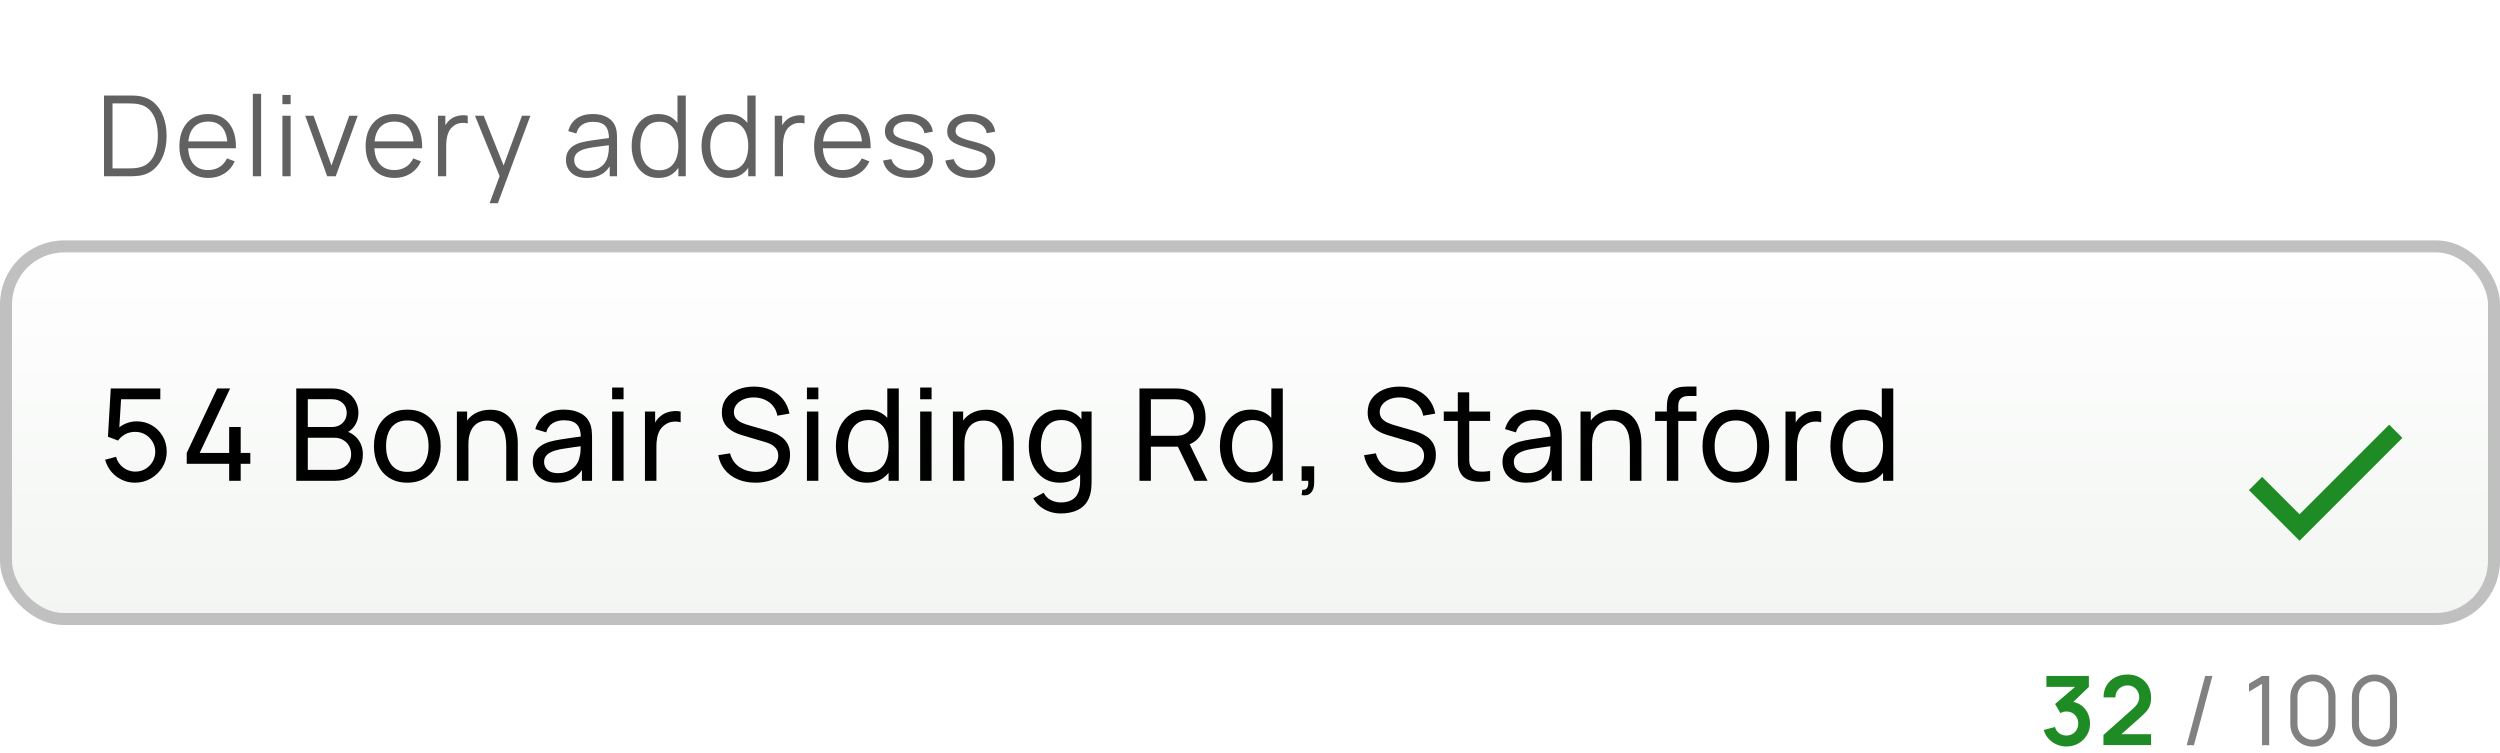 <?xml version="1.0" encoding="UTF-8"?> <svg xmlns="http://www.w3.org/2000/svg" width="312" height="94" viewBox="0 0 312 94" fill="none"> <rect x="0.75" y="30.75" width="310.5" height="46.5" rx="7.25" fill="url(#paint0_linear_8957_55094)" stroke="#C0C0C0" stroke-width="1.5"></rect> <path d="M16.848 60.24C16.256 60.24 15.704 60.117 15.192 59.872C14.685 59.627 14.251 59.291 13.888 58.864C13.531 58.432 13.275 57.936 13.12 57.376L14.488 57.008C14.584 57.387 14.755 57.715 15 57.992C15.245 58.264 15.531 58.477 15.856 58.632C16.187 58.781 16.531 58.856 16.888 58.856C17.357 58.856 17.779 58.744 18.152 58.52C18.531 58.291 18.829 57.989 19.048 57.616C19.267 57.237 19.376 56.824 19.376 56.376C19.376 55.912 19.261 55.493 19.032 55.12C18.808 54.741 18.507 54.443 18.128 54.224C17.749 54.005 17.336 53.896 16.888 53.896C16.381 53.896 15.947 54.003 15.584 54.216C15.227 54.424 14.944 54.68 14.736 54.984L13.472 54.504L13.824 48.48H20.008V49.832H14.512L15.144 49.24L14.848 54.064L14.536 53.656C14.856 53.315 15.237 53.051 15.68 52.864C16.128 52.677 16.584 52.584 17.048 52.584C17.763 52.584 18.403 52.752 18.968 53.088C19.533 53.419 19.981 53.872 20.312 54.448C20.643 55.019 20.808 55.661 20.808 56.376C20.808 57.085 20.627 57.733 20.264 58.32C19.901 58.901 19.419 59.368 18.816 59.72C18.219 60.067 17.563 60.24 16.848 60.24ZM28.599 60V57.88H23.303V56.528L27.103 48.48H28.719L24.919 56.528H28.599V53.288H30.039V56.528H31.239V57.88H30.039V60H28.599ZM36.973 60V48.48H41.461C42.149 48.48 42.736 48.621 43.221 48.904C43.712 49.187 44.085 49.56 44.341 50.024C44.603 50.483 44.733 50.979 44.733 51.512C44.733 52.136 44.573 52.683 44.253 53.152C43.933 53.621 43.501 53.944 42.957 54.12L42.941 53.728C43.683 53.925 44.259 54.288 44.669 54.816C45.08 55.344 45.285 55.973 45.285 56.704C45.285 57.376 45.147 57.957 44.869 58.448C44.597 58.939 44.203 59.32 43.685 59.592C43.173 59.864 42.565 60 41.861 60H36.973ZM38.413 58.64H41.589C42.016 58.64 42.397 58.563 42.733 58.408C43.069 58.248 43.333 58.024 43.525 57.736C43.723 57.448 43.821 57.101 43.821 56.696C43.821 56.307 43.733 55.957 43.557 55.648C43.387 55.339 43.144 55.093 42.829 54.912C42.52 54.725 42.16 54.632 41.749 54.632H38.413V58.64ZM38.413 53.288H41.445C41.787 53.288 42.093 53.216 42.365 53.072C42.643 52.923 42.861 52.715 43.021 52.448C43.187 52.181 43.269 51.869 43.269 51.512C43.269 51.016 43.101 50.611 42.765 50.296C42.429 49.981 41.989 49.824 41.445 49.824H38.413V53.288ZM50.828 60.24C49.97 60.24 49.228 60.045 48.604 59.656C47.986 59.267 47.508 58.728 47.172 58.04C46.836 57.352 46.668 56.563 46.668 55.672C46.668 54.765 46.839 53.971 47.18 53.288C47.522 52.605 48.004 52.075 48.628 51.696C49.252 51.312 49.986 51.12 50.828 51.12C51.692 51.12 52.436 51.315 53.06 51.704C53.684 52.088 54.162 52.624 54.492 53.312C54.828 53.995 54.996 54.781 54.996 55.672C54.996 56.573 54.828 57.368 54.492 58.056C54.156 58.739 53.676 59.275 53.052 59.664C52.428 60.048 51.687 60.24 50.828 60.24ZM50.828 58.888C51.724 58.888 52.391 58.589 52.828 57.992C53.266 57.395 53.484 56.621 53.484 55.672C53.484 54.696 53.263 53.92 52.82 53.344C52.378 52.763 51.714 52.472 50.828 52.472C50.226 52.472 49.73 52.608 49.34 52.88C48.951 53.152 48.66 53.528 48.468 54.008C48.276 54.488 48.18 55.043 48.18 55.672C48.18 56.643 48.404 57.421 48.852 58.008C49.3 58.595 49.959 58.888 50.828 58.888ZM63.178 60V55.672C63.178 55.261 63.141 54.867 63.066 54.488C62.997 54.109 62.872 53.771 62.691 53.472C62.514 53.168 62.275 52.928 61.971 52.752C61.672 52.576 61.293 52.488 60.834 52.488C60.477 52.488 60.152 52.549 59.858 52.672C59.571 52.789 59.322 52.971 59.114 53.216C58.907 53.461 58.744 53.771 58.627 54.144C58.514 54.512 58.459 54.947 58.459 55.448L57.523 55.16C57.523 54.323 57.672 53.605 57.971 53.008C58.275 52.405 58.699 51.944 59.242 51.624C59.792 51.299 60.437 51.136 61.178 51.136C61.739 51.136 62.216 51.224 62.611 51.4C63.005 51.576 63.333 51.811 63.594 52.104C63.856 52.392 64.061 52.717 64.21 53.08C64.36 53.437 64.464 53.803 64.522 54.176C64.587 54.544 64.618 54.893 64.618 55.224V60H63.178ZM57.019 60V51.36H58.298V53.672H58.459V60H57.019ZM69.423 60.24C68.778 60.24 68.237 60.123 67.799 59.888C67.367 59.648 67.039 59.333 66.815 58.944C66.597 58.555 66.487 58.128 66.487 57.664C66.487 57.211 66.573 56.819 66.743 56.488C66.919 56.152 67.165 55.875 67.479 55.656C67.794 55.432 68.17 55.256 68.607 55.128C69.018 55.016 69.477 54.92 69.983 54.84C70.495 54.755 71.013 54.677 71.535 54.608C72.058 54.539 72.546 54.472 72.999 54.408L72.487 54.704C72.503 53.936 72.349 53.368 72.023 53C71.703 52.632 71.148 52.448 70.359 52.448C69.837 52.448 69.378 52.568 68.983 52.808C68.594 53.043 68.319 53.427 68.159 53.96L66.807 53.552C67.015 52.795 67.418 52.2 68.015 51.768C68.612 51.336 69.399 51.12 70.375 51.12C71.159 51.12 71.831 51.261 72.391 51.544C72.957 51.821 73.362 52.243 73.607 52.808C73.73 53.075 73.807 53.365 73.839 53.68C73.871 53.989 73.887 54.315 73.887 54.656V60H72.623V57.928L72.919 58.12C72.594 58.819 72.138 59.347 71.551 59.704C70.97 60.061 70.26 60.24 69.423 60.24ZM69.639 59.048C70.151 59.048 70.594 58.957 70.967 58.776C71.346 58.589 71.65 58.347 71.879 58.048C72.109 57.744 72.258 57.413 72.327 57.056C72.407 56.789 72.45 56.493 72.455 56.168C72.466 55.837 72.471 55.584 72.471 55.408L72.967 55.624C72.503 55.688 72.047 55.749 71.599 55.808C71.151 55.867 70.727 55.931 70.327 56C69.927 56.064 69.567 56.141 69.247 56.232C69.013 56.307 68.791 56.403 68.583 56.52C68.38 56.637 68.215 56.789 68.087 56.976C67.965 57.157 67.903 57.384 67.903 57.656C67.903 57.891 67.962 58.115 68.079 58.328C68.202 58.541 68.388 58.715 68.639 58.848C68.895 58.981 69.228 59.048 69.639 59.048ZM76.396 49.832V48.36H77.82V49.832H76.396ZM76.396 60V51.36H77.82V60H76.396ZM80.489 60V51.36H81.761V53.448L81.553 53.176C81.654 52.909 81.785 52.664 81.945 52.44C82.111 52.216 82.294 52.032 82.497 51.888C82.721 51.707 82.975 51.568 83.257 51.472C83.54 51.376 83.828 51.32 84.121 51.304C84.415 51.283 84.689 51.301 84.945 51.36V52.696C84.647 52.616 84.319 52.595 83.961 52.632C83.604 52.669 83.273 52.8 82.969 53.024C82.692 53.221 82.476 53.461 82.321 53.744C82.172 54.027 82.068 54.333 82.009 54.664C81.951 54.989 81.921 55.323 81.921 55.664V60H80.489ZM94.287 60.24C93.471 60.24 92.735 60.101 92.079 59.824C91.428 59.547 90.889 59.152 90.463 58.64C90.041 58.123 89.767 57.512 89.639 56.808L91.111 56.576C91.297 57.301 91.684 57.869 92.271 58.28C92.863 58.685 93.559 58.888 94.359 58.888C94.876 58.888 95.343 58.808 95.759 58.648C96.18 58.483 96.513 58.248 96.759 57.944C97.004 57.64 97.127 57.28 97.127 56.864C97.127 56.608 97.081 56.389 96.991 56.208C96.905 56.021 96.785 55.864 96.631 55.736C96.481 55.603 96.311 55.491 96.119 55.4C95.927 55.309 95.727 55.235 95.519 55.176L92.583 54.304C92.263 54.208 91.953 54.088 91.655 53.944C91.356 53.795 91.089 53.611 90.855 53.392C90.62 53.168 90.433 52.901 90.295 52.592C90.156 52.277 90.087 51.907 90.087 51.48C90.087 50.797 90.263 50.216 90.615 49.736C90.972 49.251 91.455 48.88 92.063 48.624C92.671 48.368 93.356 48.243 94.119 48.248C94.892 48.253 95.583 48.392 96.191 48.664C96.804 48.931 97.311 49.315 97.711 49.816C98.116 50.317 98.388 50.917 98.527 51.616L97.015 51.88C96.935 51.411 96.756 51.008 96.479 50.672C96.207 50.331 95.865 50.069 95.455 49.888C95.044 49.701 94.593 49.605 94.103 49.6C93.633 49.595 93.209 49.669 92.831 49.824C92.452 49.979 92.151 50.195 91.927 50.472C91.703 50.744 91.591 51.059 91.591 51.416C91.591 51.768 91.692 52.053 91.895 52.272C92.097 52.485 92.345 52.656 92.639 52.784C92.937 52.907 93.228 53.008 93.511 53.088L95.703 53.72C95.953 53.789 96.241 53.885 96.567 54.008C96.897 54.131 97.217 54.304 97.527 54.528C97.836 54.747 98.092 55.04 98.295 55.408C98.497 55.771 98.599 56.229 98.599 56.784C98.599 57.339 98.487 57.832 98.263 58.264C98.044 58.696 97.737 59.059 97.343 59.352C96.948 59.64 96.489 59.859 95.967 60.008C95.444 60.163 94.884 60.24 94.287 60.24ZM100.706 49.832V48.36H102.13V49.832H100.706ZM100.706 60V51.36H102.13V60H100.706ZM108.191 60.24C107.385 60.24 106.695 60.04 106.119 59.64C105.543 59.235 105.097 58.688 104.783 58C104.473 57.312 104.319 56.536 104.319 55.672C104.319 54.808 104.473 54.032 104.783 53.344C105.097 52.656 105.543 52.115 106.119 51.72C106.695 51.32 107.383 51.12 108.183 51.12C108.999 51.12 109.684 51.317 110.239 51.712C110.793 52.107 111.212 52.648 111.495 53.336C111.783 54.024 111.927 54.803 111.927 55.672C111.927 56.531 111.783 57.307 111.495 58C111.212 58.688 110.793 59.235 110.239 59.64C109.684 60.04 109.001 60.24 108.191 60.24ZM108.367 58.936C108.948 58.936 109.425 58.797 109.799 58.52C110.172 58.237 110.447 57.851 110.623 57.36C110.804 56.864 110.895 56.301 110.895 55.672C110.895 55.032 110.804 54.469 110.623 53.984C110.447 53.493 110.175 53.112 109.807 52.84C109.439 52.563 108.972 52.424 108.407 52.424C107.82 52.424 107.335 52.568 106.951 52.856C106.572 53.144 106.289 53.533 106.103 54.024C105.921 54.515 105.831 55.064 105.831 55.672C105.831 56.285 105.924 56.84 106.111 57.336C106.297 57.827 106.577 58.216 106.951 58.504C107.329 58.792 107.801 58.936 108.367 58.936ZM110.895 60V53.64H110.735V48.48H112.167V60H110.895ZM114.837 49.832V48.36H116.261V49.832H114.837ZM114.837 60V51.36H116.261V60H114.837ZM125.082 60V55.672C125.082 55.261 125.045 54.867 124.97 54.488C124.901 54.109 124.775 53.771 124.594 53.472C124.418 53.168 124.178 52.928 123.874 52.752C123.575 52.576 123.197 52.488 122.738 52.488C122.381 52.488 122.055 52.549 121.762 52.672C121.474 52.789 121.226 52.971 121.018 53.216C120.81 53.461 120.647 53.771 120.53 54.144C120.418 54.512 120.362 54.947 120.362 55.448L119.426 55.16C119.426 54.323 119.575 53.605 119.874 53.008C120.178 52.405 120.602 51.944 121.146 51.624C121.695 51.299 122.341 51.136 123.082 51.136C123.642 51.136 124.119 51.224 124.514 51.4C124.909 51.576 125.237 51.811 125.498 52.104C125.759 52.392 125.965 52.717 126.114 53.08C126.263 53.437 126.367 53.803 126.426 54.176C126.49 54.544 126.522 54.893 126.522 55.224V60H125.082ZM118.922 60V51.36H120.202V53.672H120.362V60H118.922ZM132.367 64.08C131.913 64.08 131.471 64.011 131.039 63.872C130.607 63.733 130.209 63.523 129.847 63.24C129.489 62.963 129.191 62.611 128.951 62.184L130.255 61.496C130.468 61.917 130.769 62.224 131.159 62.416C131.553 62.608 131.959 62.704 132.375 62.704C132.924 62.704 133.38 62.603 133.743 62.4C134.105 62.203 134.372 61.907 134.543 61.512C134.719 61.117 134.804 60.627 134.799 60.04V57.68H134.967V51.36H136.231V60.056C136.231 60.291 136.223 60.517 136.207 60.736C136.196 60.955 136.169 61.171 136.127 61.384C136.015 61.997 135.793 62.501 135.463 62.896C135.132 63.296 134.705 63.592 134.183 63.784C133.66 63.981 133.055 64.08 132.367 64.08ZM132.263 60.24C131.457 60.24 130.767 60.04 130.191 59.64C129.615 59.235 129.169 58.688 128.855 58C128.545 57.312 128.391 56.536 128.391 55.672C128.391 54.808 128.545 54.032 128.855 53.344C129.169 52.656 129.615 52.115 130.191 51.72C130.767 51.32 131.455 51.12 132.255 51.12C133.071 51.12 133.756 51.317 134.311 51.712C134.865 52.107 135.284 52.648 135.567 53.336C135.855 54.024 135.999 54.803 135.999 55.672C135.999 56.531 135.855 57.307 135.567 58C135.284 58.688 134.865 59.235 134.311 59.64C133.756 60.04 133.073 60.24 132.263 60.24ZM132.439 58.936C133.02 58.936 133.497 58.797 133.871 58.52C134.244 58.237 134.519 57.851 134.695 57.36C134.876 56.864 134.967 56.301 134.967 55.672C134.967 55.032 134.876 54.469 134.695 53.984C134.519 53.493 134.247 53.112 133.879 52.84C133.511 52.563 133.044 52.424 132.479 52.424C131.892 52.424 131.407 52.568 131.023 52.856C130.644 53.144 130.361 53.533 130.175 54.024C129.993 54.515 129.903 55.064 129.903 55.672C129.903 56.285 129.996 56.84 130.183 57.336C130.369 57.827 130.649 58.216 131.023 58.504C131.401 58.792 131.873 58.936 132.439 58.936ZM142.205 60V48.48H146.757C146.869 48.48 147.003 48.485 147.157 48.496C147.312 48.501 147.461 48.517 147.605 48.544C148.229 48.64 148.752 48.853 149.173 49.184C149.6 49.515 149.92 49.933 150.133 50.44C150.347 50.941 150.453 51.499 150.453 52.112C150.453 53.003 150.221 53.776 149.757 54.432C149.293 55.083 148.613 55.491 147.717 55.656L147.173 55.744H143.629V60H142.205ZM149.061 60L146.789 55.312L148.197 54.88L150.693 60H149.061ZM143.629 54.392H146.709C146.811 54.392 146.925 54.387 147.053 54.376C147.187 54.365 147.312 54.347 147.429 54.32C147.797 54.235 148.096 54.08 148.325 53.856C148.56 53.627 148.731 53.36 148.837 53.056C148.944 52.747 148.997 52.432 148.997 52.112C148.997 51.792 148.944 51.48 148.837 51.176C148.731 50.867 148.56 50.597 148.325 50.368C148.096 50.139 147.797 49.984 147.429 49.904C147.312 49.872 147.187 49.853 147.053 49.848C146.925 49.837 146.811 49.832 146.709 49.832H143.629V54.392ZM156.116 60.24C155.311 60.24 154.62 60.04 154.044 59.64C153.468 59.235 153.023 58.688 152.708 58C152.399 57.312 152.244 56.536 152.244 55.672C152.244 54.808 152.399 54.032 152.708 53.344C153.023 52.656 153.468 52.115 154.044 51.72C154.62 51.32 155.308 51.12 156.108 51.12C156.924 51.12 157.609 51.317 158.164 51.712C158.719 52.107 159.137 52.648 159.42 53.336C159.708 54.024 159.852 54.803 159.852 55.672C159.852 56.531 159.708 57.307 159.42 58C159.137 58.688 158.719 59.235 158.164 59.64C157.609 60.04 156.927 60.24 156.116 60.24ZM156.292 58.936C156.873 58.936 157.351 58.797 157.724 58.52C158.097 58.237 158.372 57.851 158.548 57.36C158.729 56.864 158.82 56.301 158.82 55.672C158.82 55.032 158.729 54.469 158.548 53.984C158.372 53.493 158.1 53.112 157.732 52.84C157.364 52.563 156.897 52.424 156.332 52.424C155.745 52.424 155.26 52.568 154.876 52.856C154.497 53.144 154.215 53.533 154.028 54.024C153.847 54.515 153.756 55.064 153.756 55.672C153.756 56.285 153.849 56.84 154.036 57.336C154.223 57.827 154.503 58.216 154.876 58.504C155.255 58.792 155.727 58.936 156.292 58.936ZM158.82 60V53.64H158.66V48.48H160.092V60H158.82ZM162.442 61.792L162.53 61.128C162.754 61.144 162.922 61.101 163.034 61C163.146 60.899 163.218 60.76 163.25 60.584C163.282 60.408 163.288 60.213 163.266 60H162.442V58.192H164.01V60.24C164.01 60.8 163.872 61.221 163.594 61.504C163.322 61.787 162.938 61.883 162.442 61.792ZM174.884 60.24C174.068 60.24 173.332 60.101 172.676 59.824C172.025 59.547 171.487 59.152 171.06 58.64C170.639 58.123 170.364 57.512 170.236 56.808L171.708 56.576C171.895 57.301 172.281 57.869 172.868 58.28C173.46 58.685 174.156 58.888 174.956 58.888C175.473 58.888 175.94 58.808 176.356 58.648C176.777 58.483 177.111 58.248 177.356 57.944C177.601 57.64 177.724 57.28 177.724 56.864C177.724 56.608 177.679 56.389 177.588 56.208C177.503 56.021 177.383 55.864 177.228 55.736C177.079 55.603 176.908 55.491 176.716 55.4C176.524 55.309 176.324 55.235 176.116 55.176L173.18 54.304C172.86 54.208 172.551 54.088 172.252 53.944C171.953 53.795 171.687 53.611 171.452 53.392C171.217 53.168 171.031 52.901 170.892 52.592C170.753 52.277 170.684 51.907 170.684 51.48C170.684 50.797 170.86 50.216 171.212 49.736C171.569 49.251 172.052 48.88 172.66 48.624C173.268 48.368 173.953 48.243 174.716 48.248C175.489 48.253 176.18 48.392 176.788 48.664C177.401 48.931 177.908 49.315 178.308 49.816C178.713 50.317 178.985 50.917 179.124 51.616L177.612 51.88C177.532 51.411 177.353 51.008 177.076 50.672C176.804 50.331 176.463 50.069 176.052 49.888C175.641 49.701 175.191 49.605 174.7 49.6C174.231 49.595 173.807 49.669 173.428 49.824C173.049 49.979 172.748 50.195 172.524 50.472C172.3 50.744 172.188 51.059 172.188 51.416C172.188 51.768 172.289 52.053 172.492 52.272C172.695 52.485 172.943 52.656 173.236 52.784C173.535 52.907 173.825 53.008 174.108 53.088L176.3 53.72C176.551 53.789 176.839 53.885 177.164 54.008C177.495 54.131 177.815 54.304 178.124 54.528C178.433 54.747 178.689 55.04 178.892 55.408C179.095 55.771 179.196 56.229 179.196 56.784C179.196 57.339 179.084 57.832 178.86 58.264C178.641 58.696 178.335 59.059 177.94 59.352C177.545 59.64 177.087 59.859 176.564 60.008C176.041 60.163 175.481 60.24 174.884 60.24ZM185.967 60C185.455 60.101 184.948 60.141 184.447 60.12C183.951 60.104 183.508 60.005 183.119 59.824C182.73 59.637 182.434 59.349 182.231 58.96C182.06 58.619 181.967 58.275 181.951 57.928C181.94 57.576 181.935 57.179 181.935 56.736V48.96H183.359V56.672C183.359 57.024 183.362 57.325 183.367 57.576C183.378 57.827 183.434 58.043 183.535 58.224C183.727 58.565 184.031 58.765 184.447 58.824C184.868 58.883 185.375 58.867 185.967 58.776V60ZM180.183 52.536V51.36H185.967V52.536H180.183ZM190.446 60.24C189.801 60.24 189.259 60.123 188.822 59.888C188.39 59.648 188.062 59.333 187.838 58.944C187.619 58.555 187.51 58.128 187.51 57.664C187.51 57.211 187.595 56.819 187.766 56.488C187.942 56.152 188.187 55.875 188.502 55.656C188.817 55.432 189.193 55.256 189.63 55.128C190.041 55.016 190.499 54.92 191.006 54.84C191.518 54.755 192.035 54.677 192.558 54.608C193.081 54.539 193.569 54.472 194.022 54.408L193.51 54.704C193.526 53.936 193.371 53.368 193.046 53C192.726 52.632 192.171 52.448 191.382 52.448C190.859 52.448 190.401 52.568 190.006 52.808C189.617 53.043 189.342 53.427 189.182 53.96L187.83 53.552C188.038 52.795 188.441 52.2 189.038 51.768C189.635 51.336 190.422 51.12 191.398 51.12C192.182 51.12 192.854 51.261 193.414 51.544C193.979 51.821 194.385 52.243 194.63 52.808C194.753 53.075 194.83 53.365 194.862 53.68C194.894 53.989 194.91 54.315 194.91 54.656V60H193.646V57.928L193.942 58.12C193.617 58.819 193.161 59.347 192.574 59.704C191.993 60.061 191.283 60.24 190.446 60.24ZM190.662 59.048C191.174 59.048 191.617 58.957 191.99 58.776C192.369 58.589 192.673 58.347 192.902 58.048C193.131 57.744 193.281 57.413 193.35 57.056C193.43 56.789 193.473 56.493 193.478 56.168C193.489 55.837 193.494 55.584 193.494 55.408L193.99 55.624C193.526 55.688 193.07 55.749 192.622 55.808C192.174 55.867 191.75 55.931 191.35 56C190.95 56.064 190.59 56.141 190.27 56.232C190.035 56.307 189.814 56.403 189.606 56.52C189.403 56.637 189.238 56.789 189.11 56.976C188.987 57.157 188.926 57.384 188.926 57.656C188.926 57.891 188.985 58.115 189.102 58.328C189.225 58.541 189.411 58.715 189.662 58.848C189.918 58.981 190.251 59.048 190.662 59.048ZM203.411 60V55.672C203.411 55.261 203.373 54.867 203.299 54.488C203.229 54.109 203.104 53.771 202.923 53.472C202.747 53.168 202.507 52.928 202.203 52.752C201.904 52.576 201.525 52.488 201.067 52.488C200.709 52.488 200.384 52.549 200.091 52.672C199.803 52.789 199.555 52.971 199.347 53.216C199.139 53.461 198.976 53.771 198.859 54.144C198.747 54.512 198.691 54.947 198.691 55.448L197.755 55.16C197.755 54.323 197.904 53.605 198.203 53.008C198.507 52.405 198.931 51.944 199.475 51.624C200.024 51.299 200.669 51.136 201.411 51.136C201.971 51.136 202.448 51.224 202.843 51.4C203.237 51.576 203.565 51.811 203.827 52.104C204.088 52.392 204.293 52.717 204.443 53.08C204.592 53.437 204.696 53.803 204.755 54.176C204.819 54.544 204.851 54.893 204.851 55.224V60H203.411ZM197.251 60V51.36H198.531V53.672H198.691V60H197.251ZM208.023 60V50.888C208.023 50.664 208.034 50.437 208.055 50.208C208.077 49.973 208.125 49.747 208.199 49.528C208.274 49.304 208.397 49.099 208.567 48.912C208.765 48.693 208.981 48.539 209.215 48.448C209.45 48.352 209.687 48.293 209.927 48.272C210.173 48.251 210.405 48.24 210.623 48.24H211.719V49.424H210.703C210.282 49.424 209.967 49.528 209.759 49.736C209.551 49.939 209.447 50.248 209.447 50.664V60H208.023ZM206.559 52.536V51.36H211.719V52.536H206.559ZM216.633 60.24C215.774 60.24 215.033 60.045 214.409 59.656C213.79 59.267 213.313 58.728 212.977 58.04C212.641 57.352 212.473 56.563 212.473 55.672C212.473 54.765 212.643 53.971 212.985 53.288C213.326 52.605 213.809 52.075 214.433 51.696C215.057 51.312 215.79 51.12 216.633 51.12C217.497 51.12 218.241 51.315 218.865 51.704C219.489 52.088 219.966 52.624 220.297 53.312C220.633 53.995 220.801 54.781 220.801 55.672C220.801 56.573 220.633 57.368 220.297 58.056C219.961 58.739 219.481 59.275 218.857 59.664C218.233 60.048 217.491 60.24 216.633 60.24ZM216.633 58.888C217.529 58.888 218.195 58.589 218.633 57.992C219.07 57.395 219.289 56.621 219.289 55.672C219.289 54.696 219.067 53.92 218.625 53.344C218.182 52.763 217.518 52.472 216.633 52.472C216.03 52.472 215.534 52.608 215.145 52.88C214.755 53.152 214.465 53.528 214.273 54.008C214.081 54.488 213.985 55.043 213.985 55.672C213.985 56.643 214.209 57.421 214.657 58.008C215.105 58.595 215.763 58.888 216.633 58.888ZM222.831 60V51.36H224.103V53.448L223.895 53.176C223.996 52.909 224.127 52.664 224.287 52.44C224.452 52.216 224.636 52.032 224.839 51.888C225.063 51.707 225.316 51.568 225.599 51.472C225.881 51.376 226.169 51.32 226.463 51.304C226.756 51.283 227.031 51.301 227.287 51.36V52.696C226.988 52.616 226.66 52.595 226.303 52.632C225.945 52.669 225.615 52.8 225.311 53.024C225.033 53.221 224.817 53.461 224.663 53.744C224.513 54.027 224.409 54.333 224.351 54.664C224.292 54.989 224.263 55.323 224.263 55.664V60H222.831ZM232.304 60.24C231.499 60.24 230.808 60.04 230.232 59.64C229.656 59.235 229.211 58.688 228.896 58C228.587 57.312 228.432 56.536 228.432 55.672C228.432 54.808 228.587 54.032 228.896 53.344C229.211 52.656 229.656 52.115 230.232 51.72C230.808 51.32 231.496 51.12 232.296 51.12C233.112 51.12 233.797 51.317 234.352 51.712C234.907 52.107 235.325 52.648 235.608 53.336C235.896 54.024 236.04 54.803 236.04 55.672C236.04 56.531 235.896 57.307 235.608 58C235.325 58.688 234.907 59.235 234.352 59.64C233.797 60.04 233.115 60.24 232.304 60.24ZM232.48 58.936C233.061 58.936 233.539 58.797 233.912 58.52C234.285 58.237 234.56 57.851 234.736 57.36C234.917 56.864 235.008 56.301 235.008 55.672C235.008 55.032 234.917 54.469 234.736 53.984C234.56 53.493 234.288 53.112 233.92 52.84C233.552 52.563 233.085 52.424 232.52 52.424C231.933 52.424 231.448 52.568 231.064 52.856C230.685 53.144 230.403 53.533 230.216 54.024C230.035 54.515 229.944 55.064 229.944 55.672C229.944 56.285 230.037 56.84 230.224 57.336C230.411 57.827 230.691 58.216 231.064 58.504C231.443 58.792 231.915 58.936 232.48 58.936ZM235.008 60V53.64H234.848V48.48H236.28V60H235.008Z" fill="black"></path> <g filter="url(#filter0_dd_8957_55094)"> <path d="M286.983 58.183L282.317 53.517L280.667 55.166L286.983 61.483L299.817 48.65L298.167 47L286.983 58.183Z" fill="#1F8B24"></path> </g> <rect x="8" y="6" width="121" height="22" rx="4" fill="white"></rect> <path d="M12.98 22V11.92H16.039C16.146 11.92 16.328 11.922 16.585 11.927C16.846 11.932 17.096 11.95 17.334 11.983C18.099 12.09 18.739 12.375 19.252 12.837C19.765 13.299 20.15 13.887 20.407 14.601C20.664 15.315 20.792 16.101 20.792 16.96C20.792 17.819 20.664 18.605 20.407 19.319C20.15 20.033 19.765 20.621 19.252 21.083C18.739 21.545 18.099 21.83 17.334 21.937C17.101 21.965 16.851 21.984 16.585 21.993C16.319 21.998 16.137 22 16.039 22H12.98ZM14.044 21.013H16.039C16.23 21.013 16.436 21.008 16.655 20.999C16.879 20.985 17.07 20.962 17.229 20.929C17.817 20.826 18.291 20.588 18.65 20.215C19.014 19.842 19.28 19.375 19.448 18.815C19.616 18.25 19.7 17.632 19.7 16.96C19.7 16.283 19.616 15.663 19.448 15.098C19.28 14.533 19.014 14.067 18.65 13.698C18.286 13.329 17.812 13.094 17.229 12.991C17.07 12.958 16.877 12.937 16.648 12.928C16.424 12.914 16.221 12.907 16.039 12.907H14.044V21.013ZM26.005 22.21C25.268 22.21 24.629 22.047 24.087 21.72C23.551 21.393 23.133 20.934 22.834 20.341C22.536 19.748 22.386 19.053 22.386 18.255C22.386 17.429 22.533 16.715 22.827 16.113C23.121 15.511 23.534 15.047 24.066 14.72C24.603 14.393 25.235 14.23 25.963 14.23C26.71 14.23 27.347 14.403 27.874 14.748C28.402 15.089 28.801 15.579 29.071 16.218C29.342 16.857 29.466 17.62 29.442 18.507H28.392V18.143C28.374 17.163 28.161 16.423 27.755 15.924C27.354 15.425 26.766 15.175 25.991 15.175C25.179 15.175 24.556 15.439 24.122 15.966C23.693 16.493 23.478 17.245 23.478 18.22C23.478 19.172 23.693 19.912 24.122 20.439C24.556 20.962 25.17 21.223 25.963 21.223C26.505 21.223 26.976 21.099 27.377 20.852C27.783 20.6 28.103 20.238 28.336 19.767L29.295 20.138C28.997 20.796 28.556 21.307 27.972 21.671C27.394 22.03 26.738 22.21 26.005 22.21ZM23.114 18.507V17.646H28.889V18.507H23.114ZM31.556 22V11.71H32.585V22H31.556ZM35.243 13.005V11.85H36.272V13.005H35.243ZM35.243 22V14.44H36.272V22H35.243ZM40.835 22L38.091 14.44H39.134L41.367 20.656L43.586 14.44H44.643L41.899 22H40.835ZM49.246 22.21C48.508 22.21 47.869 22.047 47.328 21.72C46.791 21.393 46.373 20.934 46.075 20.341C45.776 19.748 45.627 19.053 45.627 18.255C45.627 17.429 45.774 16.715 46.068 16.113C46.362 15.511 46.775 15.047 47.307 14.72C47.843 14.393 48.476 14.23 49.204 14.23C49.95 14.23 50.587 14.403 51.115 14.748C51.642 15.089 52.041 15.579 52.312 16.218C52.583 16.857 52.706 17.62 52.683 18.507H51.633V18.143C51.614 17.163 51.402 16.423 50.996 15.924C50.594 15.425 50.007 15.175 49.232 15.175C48.42 15.175 47.797 15.439 47.363 15.966C46.934 16.493 46.719 17.245 46.719 18.22C46.719 19.172 46.934 19.912 47.363 20.439C47.797 20.962 48.41 21.223 49.204 21.223C49.745 21.223 50.217 21.099 50.618 20.852C51.024 20.6 51.343 20.238 51.577 19.767L52.536 20.138C52.237 20.796 51.796 21.307 51.213 21.671C50.634 22.03 49.978 22.21 49.246 22.21ZM46.355 18.507V17.646H52.13V18.507H46.355ZM54.656 22V14.44H55.58V16.26L55.398 16.022C55.482 15.798 55.592 15.593 55.727 15.406C55.863 15.215 56.01 15.058 56.168 14.937C56.364 14.764 56.593 14.634 56.854 14.545C57.116 14.452 57.379 14.398 57.645 14.384C57.911 14.365 58.154 14.384 58.373 14.44V15.406C58.098 15.336 57.797 15.32 57.47 15.357C57.144 15.394 56.843 15.525 56.567 15.749C56.315 15.945 56.126 16.181 56 16.456C55.874 16.727 55.79 17.016 55.748 17.324C55.706 17.627 55.685 17.928 55.685 18.227V22H54.656ZM61.103 25.36L62.566 21.391L62.587 22.567L59.276 14.44H60.368L63.084 21.237H62.636L65.142 14.44H66.192L62.133 25.36H61.103ZM73.214 22.21C72.645 22.21 72.166 22.107 71.779 21.902C71.396 21.697 71.109 21.424 70.918 21.083C70.727 20.742 70.631 20.371 70.631 19.97C70.631 19.559 70.713 19.209 70.876 18.92C71.044 18.626 71.27 18.386 71.555 18.199C71.844 18.012 72.178 17.87 72.556 17.772C72.939 17.679 73.361 17.597 73.823 17.527C74.29 17.452 74.745 17.389 75.188 17.338C75.636 17.282 76.028 17.228 76.364 17.177L76 17.401C76.014 16.654 75.869 16.101 75.566 15.742C75.263 15.383 74.735 15.203 73.984 15.203C73.466 15.203 73.027 15.32 72.668 15.553C72.313 15.786 72.064 16.155 71.919 16.659L70.918 16.365C71.091 15.688 71.438 15.163 71.961 14.79C72.484 14.417 73.163 14.23 73.998 14.23C74.689 14.23 75.274 14.361 75.755 14.622C76.24 14.879 76.583 15.252 76.784 15.742C76.877 15.961 76.938 16.206 76.966 16.477C76.994 16.748 77.008 17.023 77.008 17.303V22H76.091V20.103L76.357 20.215C76.1 20.864 75.701 21.358 75.16 21.699C74.619 22.04 73.97 22.21 73.214 22.21ZM73.333 21.321C73.814 21.321 74.234 21.235 74.593 21.062C74.952 20.889 75.242 20.654 75.461 20.355C75.68 20.052 75.823 19.711 75.888 19.333C75.944 19.09 75.974 18.824 75.979 18.535C75.984 18.241 75.986 18.022 75.986 17.877L76.378 18.08C76.028 18.127 75.648 18.173 75.237 18.22C74.831 18.267 74.43 18.32 74.033 18.381C73.641 18.442 73.286 18.514 72.969 18.598C72.754 18.659 72.547 18.745 72.346 18.857C72.145 18.964 71.98 19.109 71.849 19.291C71.723 19.473 71.66 19.699 71.66 19.97C71.66 20.189 71.714 20.402 71.821 20.607C71.933 20.812 72.11 20.983 72.353 21.118C72.6 21.253 72.927 21.321 73.333 21.321ZM82.183 22.21C81.479 22.21 80.877 22.035 80.377 21.685C79.878 21.33 79.495 20.852 79.229 20.25C78.963 19.648 78.83 18.969 78.83 18.213C78.83 17.462 78.961 16.785 79.222 16.183C79.488 15.581 79.869 15.105 80.363 14.755C80.858 14.405 81.451 14.23 82.141 14.23C82.851 14.23 83.448 14.403 83.933 14.748C84.419 15.093 84.785 15.567 85.032 16.169C85.284 16.766 85.41 17.448 85.41 18.213C85.41 18.964 85.287 19.643 85.039 20.25C84.792 20.852 84.428 21.33 83.947 21.685C83.467 22.035 82.879 22.21 82.183 22.21ZM82.288 21.251C82.825 21.251 83.268 21.12 83.618 20.859C83.968 20.598 84.23 20.238 84.402 19.781C84.575 19.319 84.661 18.796 84.661 18.213C84.661 17.62 84.575 17.098 84.402 16.645C84.23 16.188 83.968 15.831 83.618 15.574C83.273 15.317 82.837 15.189 82.309 15.189C81.768 15.189 81.32 15.322 80.965 15.588C80.611 15.854 80.347 16.216 80.174 16.673C80.006 17.13 79.922 17.644 79.922 18.213C79.922 18.787 80.009 19.305 80.181 19.767C80.359 20.224 80.622 20.586 80.972 20.852C81.322 21.118 81.761 21.251 82.288 21.251ZM84.661 22V16.309H84.549V11.92H85.585V22H84.661ZM90.902 22.21C90.198 22.21 89.596 22.035 89.096 21.685C88.597 21.33 88.214 20.852 87.948 20.25C87.682 19.648 87.549 18.969 87.549 18.213C87.549 17.462 87.68 16.785 87.941 16.183C88.207 15.581 88.588 15.105 89.082 14.755C89.577 14.405 90.169 14.23 90.86 14.23C91.57 14.23 92.167 14.403 92.652 14.748C93.138 15.093 93.504 15.567 93.751 16.169C94.003 16.766 94.129 17.448 94.129 18.213C94.129 18.964 94.005 19.643 93.758 20.25C93.511 20.852 93.147 21.33 92.666 21.685C92.186 22.035 91.597 22.21 90.902 22.21ZM91.007 21.251C91.544 21.251 91.987 21.12 92.337 20.859C92.687 20.598 92.948 20.238 93.121 19.781C93.294 19.319 93.38 18.796 93.38 18.213C93.38 17.62 93.294 17.098 93.121 16.645C92.948 16.188 92.687 15.831 92.337 15.574C91.992 15.317 91.555 15.189 91.028 15.189C90.487 15.189 90.039 15.322 89.684 15.588C89.329 15.854 89.066 16.216 88.893 16.673C88.725 17.13 88.641 17.644 88.641 18.213C88.641 18.787 88.728 19.305 88.9 19.767C89.078 20.224 89.341 20.586 89.691 20.852C90.041 21.118 90.48 21.251 91.007 21.251ZM93.38 22V16.309H93.268V11.92H94.304V22H93.38ZM96.688 22V14.44H97.612V16.26L97.43 16.022C97.514 15.798 97.624 15.593 97.759 15.406C97.894 15.215 98.041 15.058 98.2 14.937C98.396 14.764 98.625 14.634 98.886 14.545C99.147 14.452 99.411 14.398 99.677 14.384C99.943 14.365 100.186 14.384 100.405 14.44V15.406C100.13 15.336 99.829 15.32 99.502 15.357C99.175 15.394 98.874 15.525 98.599 15.749C98.347 15.945 98.158 16.181 98.032 16.456C97.906 16.727 97.822 17.016 97.78 17.324C97.738 17.627 97.717 17.928 97.717 18.227V22H96.688ZM105.215 22.21C104.478 22.21 103.839 22.047 103.297 21.72C102.761 21.393 102.343 20.934 102.044 20.341C101.746 19.748 101.596 19.053 101.596 18.255C101.596 17.429 101.743 16.715 102.037 16.113C102.331 15.511 102.744 15.047 103.276 14.72C103.813 14.393 104.445 14.23 105.173 14.23C105.92 14.23 106.557 14.403 107.084 14.748C107.612 15.089 108.011 15.579 108.281 16.218C108.552 16.857 108.676 17.62 108.652 18.507H107.602V18.143C107.584 17.163 107.371 16.423 106.965 15.924C106.564 15.425 105.976 15.175 105.201 15.175C104.389 15.175 103.766 15.439 103.332 15.966C102.903 16.493 102.688 17.245 102.688 18.22C102.688 19.172 102.903 19.912 103.332 20.439C103.766 20.962 104.38 21.223 105.173 21.223C105.715 21.223 106.186 21.099 106.587 20.852C106.993 20.6 107.313 20.238 107.546 19.767L108.505 20.138C108.207 20.796 107.766 21.307 107.182 21.671C106.604 22.03 105.948 22.21 105.215 22.21ZM102.324 18.507V17.646H108.099V18.507H102.324ZM113.447 22.203C112.56 22.203 111.83 22.012 111.256 21.629C110.686 21.246 110.336 20.714 110.206 20.033L111.256 19.858C111.368 20.287 111.622 20.63 112.019 20.887C112.42 21.139 112.915 21.265 113.503 21.265C114.077 21.265 114.529 21.146 114.861 20.908C115.192 20.665 115.358 20.336 115.358 19.921C115.358 19.688 115.304 19.499 115.197 19.354C115.094 19.205 114.882 19.067 114.56 18.941C114.238 18.815 113.757 18.666 113.118 18.493C112.432 18.306 111.895 18.12 111.508 17.933C111.12 17.746 110.845 17.532 110.682 17.289C110.518 17.042 110.437 16.741 110.437 16.386C110.437 15.957 110.558 15.581 110.801 15.259C111.043 14.932 111.379 14.68 111.809 14.503C112.238 14.321 112.737 14.23 113.307 14.23C113.876 14.23 114.385 14.323 114.833 14.51C115.285 14.692 115.649 14.949 115.925 15.28C116.2 15.611 116.363 15.996 116.415 16.435L115.365 16.624C115.295 16.181 115.073 15.831 114.7 15.574C114.331 15.313 113.862 15.177 113.293 15.168C112.756 15.154 112.32 15.257 111.984 15.476C111.648 15.691 111.48 15.978 111.48 16.337C111.48 16.538 111.54 16.71 111.662 16.855C111.783 16.995 112.002 17.128 112.32 17.254C112.642 17.38 113.099 17.518 113.692 17.667C114.387 17.844 114.933 18.031 115.33 18.227C115.726 18.423 116.009 18.654 116.177 18.92C116.345 19.186 116.429 19.515 116.429 19.907C116.429 20.621 116.163 21.183 115.631 21.594C115.103 22 114.375 22.203 113.447 22.203ZM121.222 22.203C120.335 22.203 119.605 22.012 119.031 21.629C118.462 21.246 118.112 20.714 117.981 20.033L119.031 19.858C119.143 20.287 119.397 20.63 119.794 20.887C120.195 21.139 120.69 21.265 121.278 21.265C121.852 21.265 122.305 21.146 122.636 20.908C122.967 20.665 123.133 20.336 123.133 19.921C123.133 19.688 123.079 19.499 122.972 19.354C122.869 19.205 122.657 19.067 122.335 18.941C122.013 18.815 121.532 18.666 120.893 18.493C120.207 18.306 119.67 18.12 119.283 17.933C118.896 17.746 118.62 17.532 118.457 17.289C118.294 17.042 118.212 16.741 118.212 16.386C118.212 15.957 118.333 15.581 118.576 15.259C118.819 14.932 119.155 14.68 119.584 14.503C120.013 14.321 120.513 14.23 121.082 14.23C121.651 14.23 122.16 14.323 122.608 14.51C123.061 14.692 123.425 14.949 123.7 15.28C123.975 15.611 124.139 15.996 124.19 16.435L123.14 16.624C123.07 16.181 122.848 15.831 122.475 15.574C122.106 15.313 121.637 15.177 121.068 15.168C120.531 15.154 120.095 15.257 119.759 15.476C119.423 15.691 119.255 15.978 119.255 16.337C119.255 16.538 119.316 16.71 119.437 16.855C119.558 16.995 119.778 17.128 120.095 17.254C120.417 17.38 120.874 17.518 121.467 17.667C122.162 17.844 122.708 18.031 123.105 18.227C123.502 18.423 123.784 18.654 123.952 18.92C124.12 19.186 124.204 19.515 124.204 19.907C124.204 20.621 123.938 21.183 123.406 21.594C122.879 22 122.151 22.203 121.222 22.203Z" fill="#616161"></path> <path d="M257.89 93.162C257.458 93.162 257.05 93.078 256.666 92.91C256.282 92.742 255.948 92.504 255.664 92.196C255.384 91.888 255.182 91.524 255.058 91.104L256.456 90.726C256.556 91.07 256.738 91.336 257.002 91.524C257.27 91.708 257.564 91.798 257.884 91.794C258.168 91.794 258.422 91.728 258.646 91.596C258.87 91.464 259.046 91.286 259.174 91.062C259.302 90.834 259.366 90.58 259.366 90.3C259.366 89.872 259.228 89.514 258.952 89.226C258.676 88.938 258.32 88.794 257.884 88.794C257.752 88.794 257.622 88.812 257.494 88.848C257.37 88.884 257.25 88.934 257.134 88.998L256.474 87.858L259.378 85.374L259.504 85.722H255.394V84.36H260.692V85.728L258.358 87.972L258.346 87.546C258.87 87.582 259.316 87.728 259.684 87.984C260.056 88.24 260.34 88.57 260.536 88.974C260.736 89.378 260.836 89.82 260.836 90.3C260.836 90.844 260.702 91.332 260.434 91.764C260.17 92.196 259.814 92.538 259.366 92.79C258.922 93.038 258.43 93.162 257.89 93.162ZM262.51 92.988V91.728L266.206 88.434C266.494 88.178 266.694 87.936 266.806 87.708C266.918 87.48 266.974 87.26 266.974 87.048C266.974 86.76 266.912 86.504 266.788 86.28C266.664 86.052 266.492 85.872 266.272 85.74C266.056 85.608 265.806 85.542 265.522 85.542C265.222 85.542 264.956 85.612 264.724 85.752C264.496 85.888 264.318 86.07 264.19 86.298C264.062 86.526 264.002 86.772 264.01 87.036H262.522C262.522 86.46 262.65 85.958 262.906 85.53C263.166 85.102 263.522 84.77 263.974 84.534C264.43 84.298 264.956 84.18 265.552 84.18C266.104 84.18 266.6 84.304 267.04 84.552C267.48 84.796 267.826 85.136 268.078 85.572C268.33 86.004 268.456 86.502 268.456 87.066C268.456 87.478 268.4 87.824 268.288 88.104C268.176 88.384 268.008 88.642 267.784 88.878C267.564 89.114 267.29 89.376 266.962 89.664L264.34 91.986L264.208 91.626H268.456V92.988H262.51Z" fill="#1F8B24"></path> <path d="M275.205 84.36H276.111L273.807 93H272.901L275.205 84.36ZM282.302 93V85.344L280.676 86.322V85.332L282.302 84.36H283.196V93H282.302ZM288.652 93.18C288.12 93.18 287.64 93.056 287.212 92.808C286.788 92.56 286.452 92.224 286.204 91.8C285.956 91.372 285.832 90.892 285.832 90.36V87C285.832 86.468 285.956 85.99 286.204 85.566C286.452 85.138 286.788 84.8 287.212 84.552C287.64 84.304 288.12 84.18 288.652 84.18C289.184 84.18 289.662 84.304 290.086 84.552C290.514 84.8 290.852 85.138 291.1 85.566C291.348 85.99 291.472 86.468 291.472 87V90.36C291.472 90.892 291.348 91.372 291.1 91.8C290.852 92.224 290.514 92.56 290.086 92.808C289.662 93.056 289.184 93.18 288.652 93.18ZM288.652 92.328C289.008 92.328 289.332 92.242 289.624 92.07C289.916 91.894 290.148 91.66 290.32 91.368C290.492 91.076 290.578 90.754 290.578 90.402V86.958C290.578 86.602 290.492 86.278 290.32 85.986C290.148 85.694 289.916 85.462 289.624 85.29C289.332 85.114 289.008 85.026 288.652 85.026C288.296 85.026 287.972 85.114 287.68 85.29C287.388 85.462 287.156 85.694 286.984 85.986C286.812 86.278 286.726 86.602 286.726 86.958V90.402C286.726 90.754 286.812 91.076 286.984 91.368C287.156 91.66 287.388 91.894 287.68 92.07C287.972 92.242 288.296 92.328 288.652 92.328ZM296.336 93.18C295.804 93.18 295.324 93.056 294.896 92.808C294.472 92.56 294.136 92.224 293.888 91.8C293.64 91.372 293.516 90.892 293.516 90.36V87C293.516 86.468 293.64 85.99 293.888 85.566C294.136 85.138 294.472 84.8 294.896 84.552C295.324 84.304 295.804 84.18 296.336 84.18C296.868 84.18 297.346 84.304 297.77 84.552C298.198 84.8 298.536 85.138 298.784 85.566C299.032 85.99 299.156 86.468 299.156 87V90.36C299.156 90.892 299.032 91.372 298.784 91.8C298.536 92.224 298.198 92.56 297.77 92.808C297.346 93.056 296.868 93.18 296.336 93.18ZM296.336 92.328C296.692 92.328 297.016 92.242 297.308 92.07C297.6 91.894 297.832 91.66 298.004 91.368C298.176 91.076 298.262 90.754 298.262 90.402V86.958C298.262 86.602 298.176 86.278 298.004 85.986C297.832 85.694 297.6 85.462 297.308 85.29C297.016 85.114 296.692 85.026 296.336 85.026C295.98 85.026 295.656 85.114 295.364 85.29C295.072 85.462 294.84 85.694 294.668 85.986C294.496 86.278 294.41 86.602 294.41 86.958V90.402C294.41 90.754 294.496 91.076 294.668 91.368C294.84 91.66 295.072 91.894 295.364 92.07C295.656 92.242 295.98 92.328 296.336 92.328Z" fill="#818181"></path> <defs> <filter id="filter0_dd_8957_55094" x="272.667" y="43" width="35.149" height="30.483" filterUnits="userSpaceOnUse" color-interpolation-filters="sRGB"> <feFlood flood-opacity="0" result="BackgroundImageFix"></feFlood> <feColorMatrix in="SourceAlpha" type="matrix" values="0 0 0 0 0 0 0 0 0 0 0 0 0 0 0 0 0 0 127 0" result="hardAlpha"></feColorMatrix> <feOffset dy="4"></feOffset> <feGaussianBlur stdDeviation="4"></feGaussianBlur> <feColorMatrix type="matrix" values="0 0 0 0 0.122 0 0 0 0 0.545 0 0 0 0 0.141 0 0 0 0.18 0"></feColorMatrix> <feBlend mode="multiply" in2="BackgroundImageFix" result="effect1_dropShadow_8957_55094"></feBlend> <feColorMatrix in="SourceAlpha" type="matrix" values="0 0 0 0 0 0 0 0 0 0 0 0 0 0 0 0 0 0 127 0" result="hardAlpha"></feColorMatrix> <feOffset dy="2"></feOffset> <feGaussianBlur stdDeviation="2"></feGaussianBlur> <feColorMatrix type="matrix" values="0 0 0 0 0.122 0 0 0 0 0.545 0 0 0 0 0.141 0 0 0 0.18 0"></feColorMatrix> <feBlend mode="multiply" in2="effect1_dropShadow_8957_55094" result="effect2_dropShadow_8957_55094"></feBlend> <feBlend mode="normal" in="SourceGraphic" in2="effect2_dropShadow_8957_55094" result="shape"></feBlend> </filter> <linearGradient id="paint0_linear_8957_55094" x1="156" y1="30" x2="156" y2="78" gradientUnits="userSpaceOnUse"> <stop stop-color="white"></stop> <stop offset="1" stop-color="#F2F5F2"></stop> </linearGradient> </defs> </svg> 
